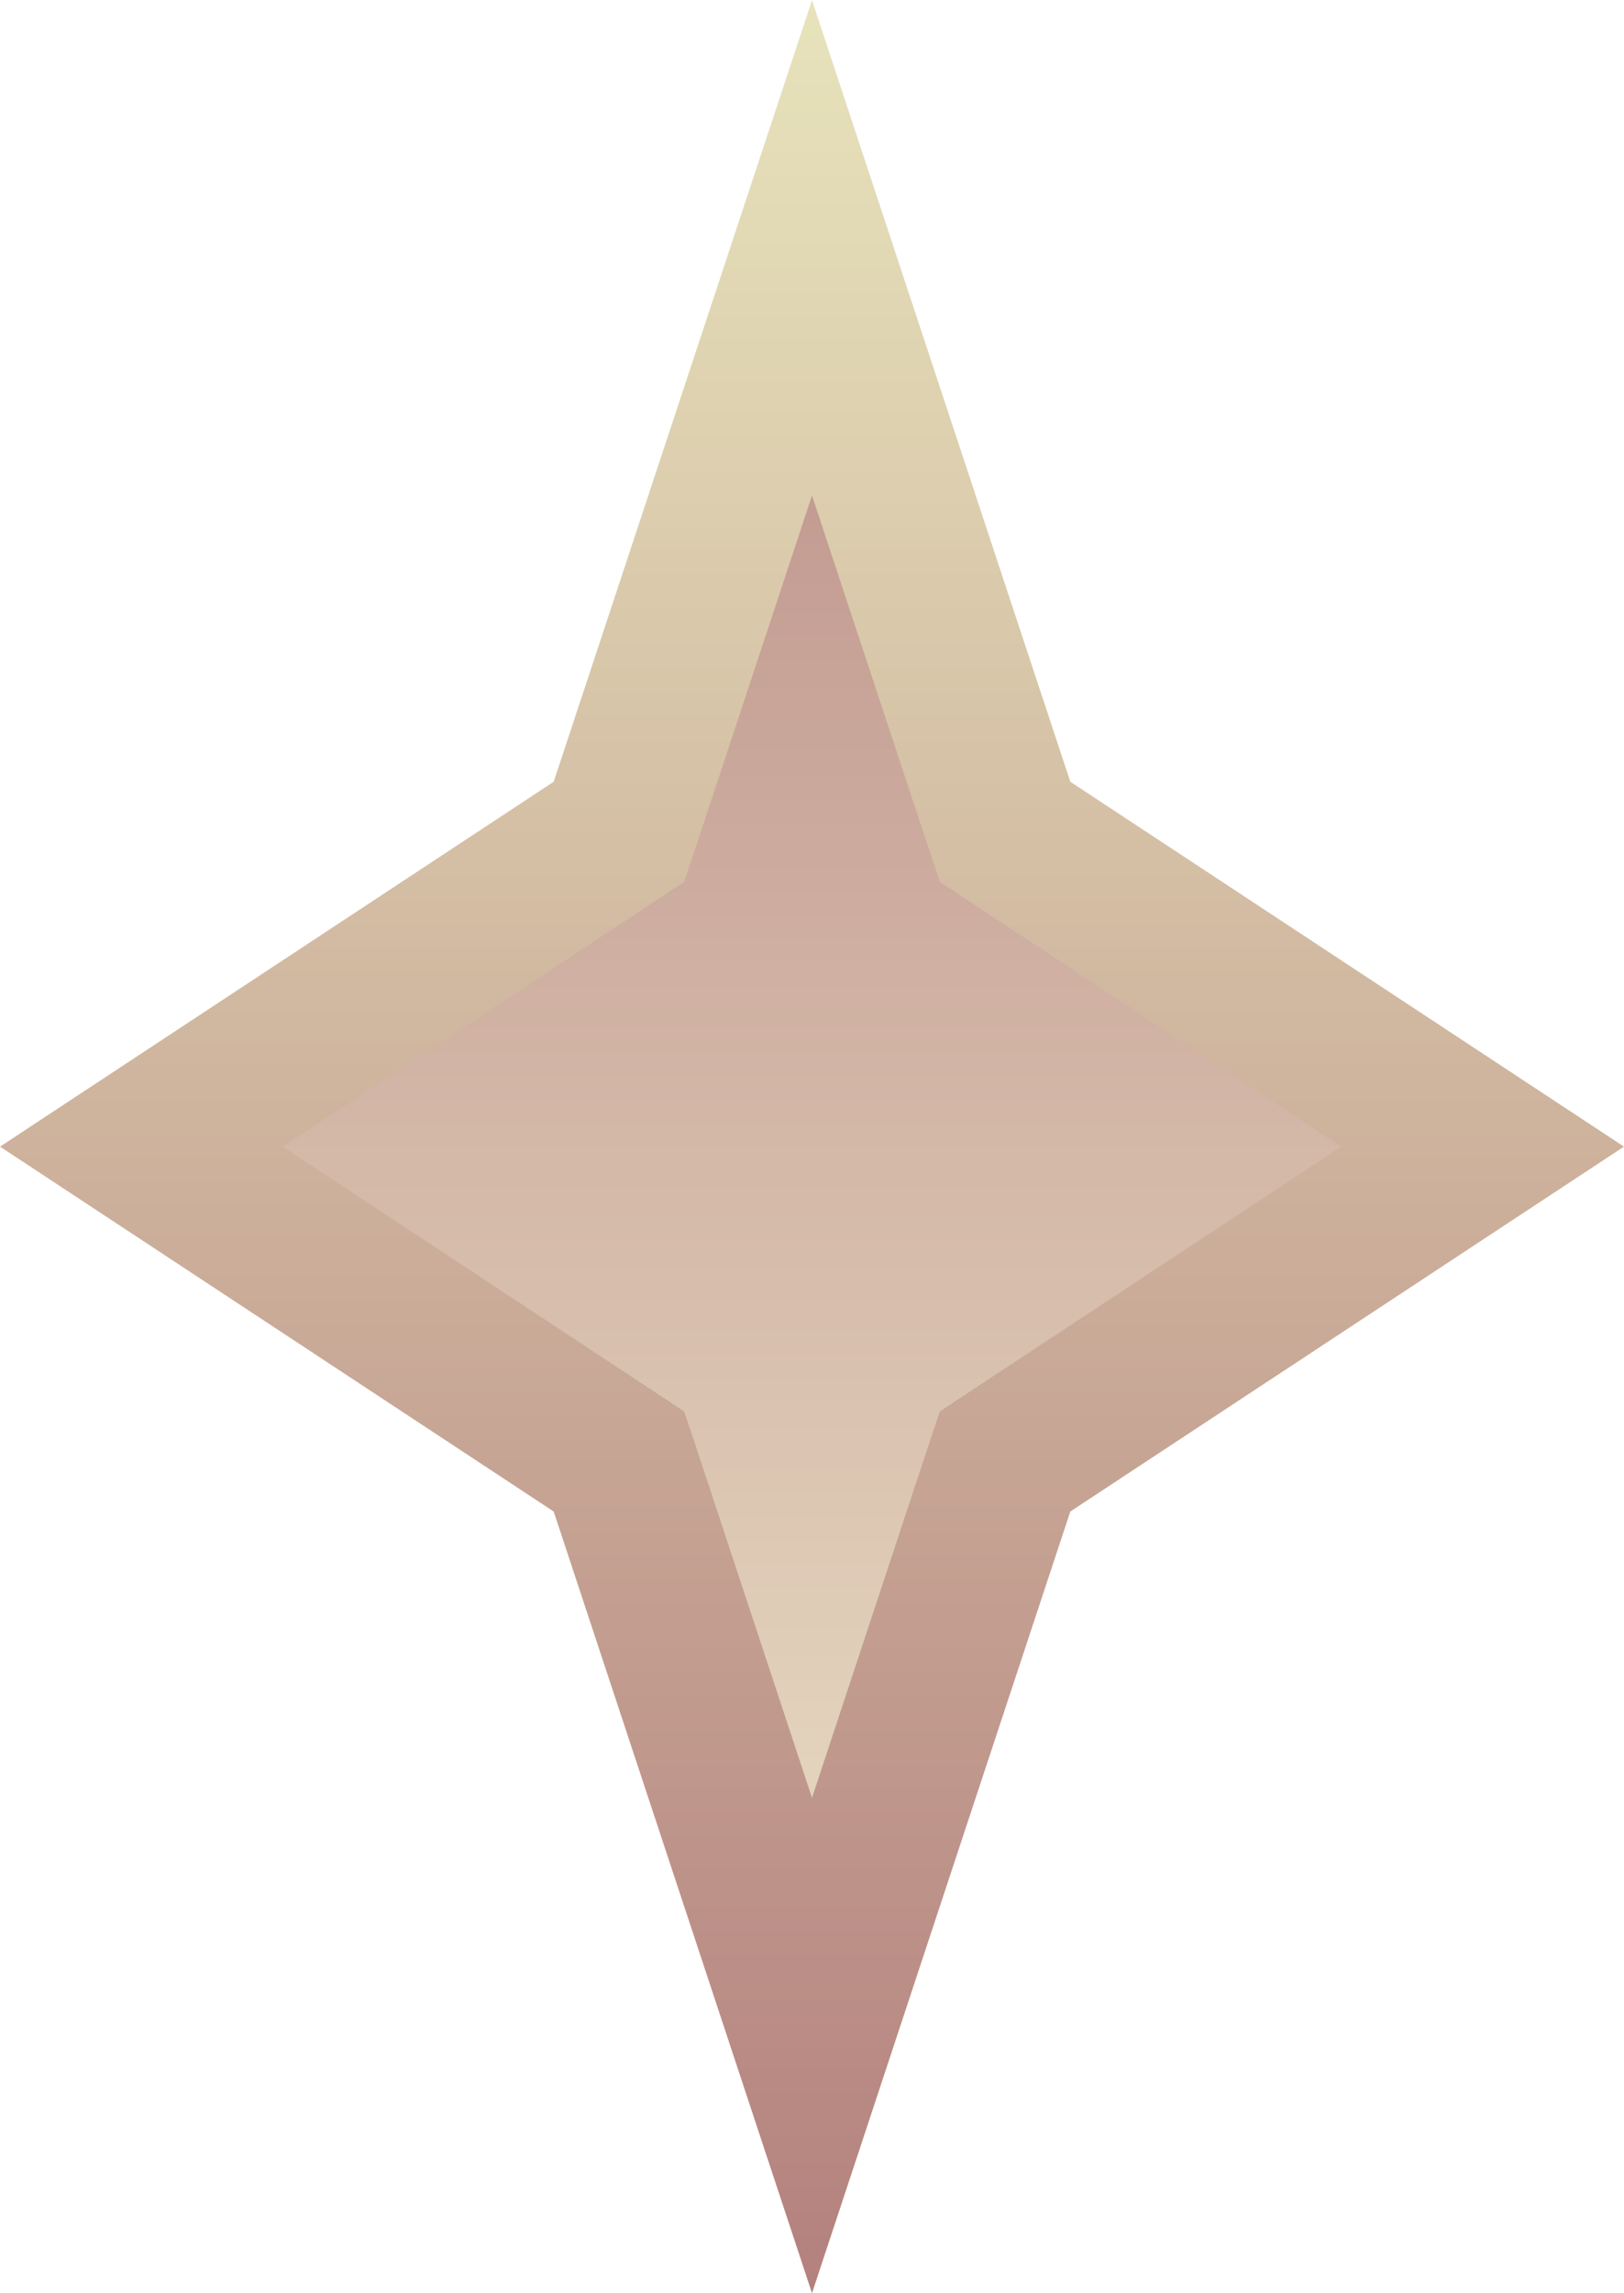 <?xml version="1.0" encoding="UTF-8"?> <svg xmlns="http://www.w3.org/2000/svg" width="17" height="24" viewBox="0 0 17 24" fill="none"><path d="M10.432 15.562L10.521 15.295L10.757 15.139L15.521 12L10.757 8.861L10.521 8.705L10.432 8.438L8.5 2.594L6.568 8.438L6.479 8.705L6.243 8.861L1.479 12L6.243 15.139L6.479 15.295L6.568 15.562L8.5 21.407L10.432 15.562Z" fill="url(#paint0_linear_6181_841)" stroke="url(#paint1_linear_6181_841)" stroke-width="1.627"></path><defs><linearGradient id="paint0_linear_6181_841" x1="8.5" y1="24" x2="8.5" y2="0" gradientUnits="userSpaceOnUse"><stop stop-color="#F0E9CD"></stop><stop offset="1" stop-color="#B78682"></stop></linearGradient><linearGradient id="paint1_linear_6181_841" x1="8.5" y1="24" x2="8.5" y2="0" gradientUnits="userSpaceOnUse"><stop stop-color="#B4817E"></stop><stop offset="1" stop-color="#E7E3BB"></stop></linearGradient></defs></svg> 